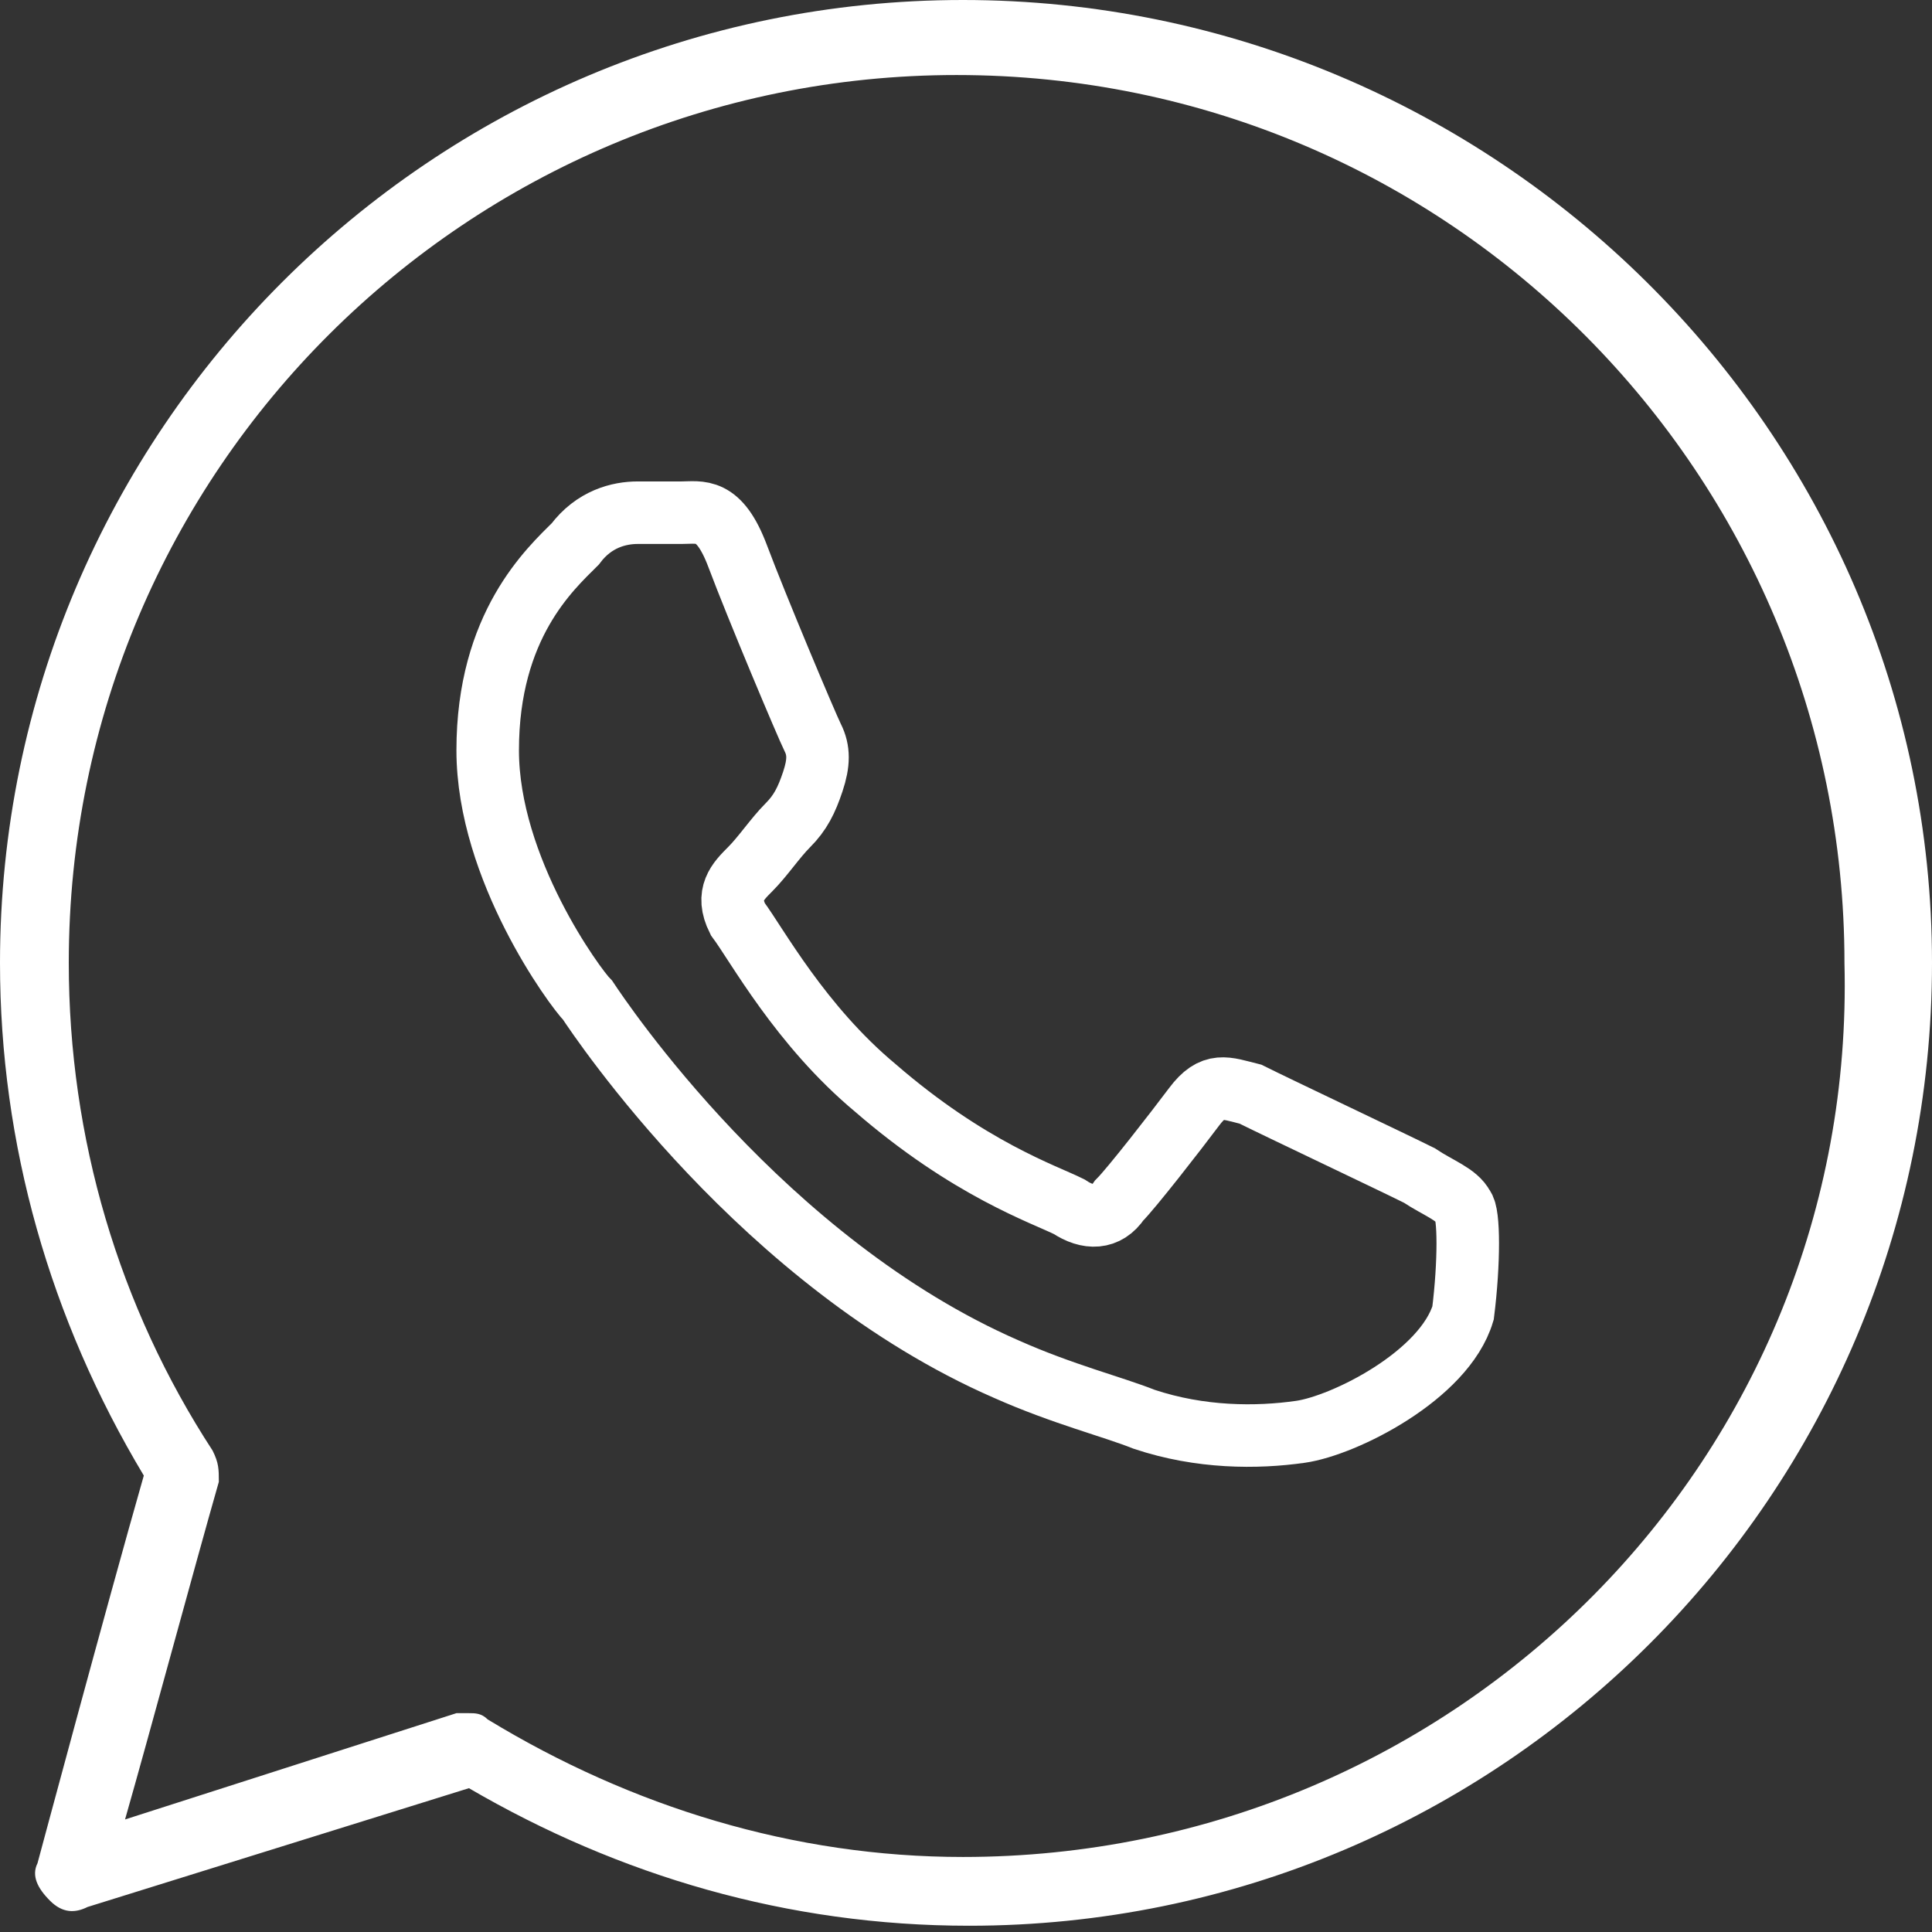 <?xml version="1.0" encoding="utf-8"?>
<!-- Generator: Adobe Illustrator 25.0.1, SVG Export Plug-In . SVG Version: 6.00 Build 0)  -->
<svg version="1.1" id="Layer_1" xmlns="http://www.w3.org/2000/svg" xmlns:xlink="http://www.w3.org/1999/xlink" x="0px" y="0px"
	 width="30.9px" height="30.9px" viewBox="0 0 30.9 30.9" style="enable-background:new 0 0 30.9 30.9;" xml:space="preserve">
<rect x="0" y="0" width="30.9" height="30.9" fill="#333333" stroke="none"/>
<style type="text/css">
	.st0{fill:#FFFFFF;}
	.st1{fill-rule:evenodd;clip-rule:evenodd;fill:none;stroke:#FFFFFF;stroke-miterlimit:10;}
</style>
<g>
	<path class="st0" d="M15.4,0C6.9,0,0,6.9,0,15.4c0,2.9,0.8,5.7,2.3,8.2c-0.6,2.1-1.7,6.2-1.7,6.2c-0.1,0.2,0,0.4,0.2,0.6
		c0.2,0.2,0.4,0.2,0.6,0.1l6.1-1.9c2.4,1.4,5.1,2.2,8,2.2c8.5,0,15.4-6.9,15.4-15.4S23.9,0,15.4,0L15.4,0z M15.4,29.7
		c-2.7,0-5.3-0.8-7.6-2.2c-0.1-0.1-0.2-0.1-0.3-0.1c-0.1,0-0.1,0-0.2,0L2,29.1c0.4-1.4,1.1-4,1.5-5.4c0-0.2,0-0.3-0.1-0.5
		c-1.5-2.3-2.3-5-2.3-7.8c0-7.9,6.4-14.2,14.2-14.2c7.9,0,14.2,6.4,14.2,14.2C29.7,23.3,23.3,29.7,15.4,29.7L15.4,29.7z M15.4,29.7"
		/>
</g>
<path class="st1" d="M23.4,19.3c-0.1-0.2-0.4-0.3-0.7-0.5c-0.4-0.2-2.3-1.1-2.7-1.3c-0.4-0.1-0.6-0.2-0.9,0.2
	c-0.3,0.4-1,1.3-1.2,1.5c-0.2,0.3-0.5,0.3-0.8,0.1c-0.4-0.2-1.6-0.6-3.1-1.9c-1.2-1-1.9-2.3-2.2-2.7c-0.2-0.4,0-0.6,0.2-0.8
	c0.2-0.2,0.4-0.5,0.6-0.7c0.2-0.2,0.3-0.4,0.4-0.7c0.1-0.3,0.1-0.5,0-0.7c-0.1-0.2-0.9-2.1-1.2-2.9c-0.3-0.8-0.6-0.7-0.9-0.7
	c-0.2,0-0.5,0-0.7,0c-0.3,0-0.7,0.1-1,0.5c-0.4,0.4-1.4,1.3-1.4,3.3c0,1.9,1.4,3.8,1.6,4c0.2,0.3,2.8,4.2,6.7,5.9
	c0.9,0.4,1.7,0.6,2.2,0.8c0.9,0.3,1.8,0.3,2.5,0.2c0.7-0.1,2.3-0.9,2.6-1.9C23.5,20.2,23.5,19.4,23.4,19.3z"/>
</svg>
